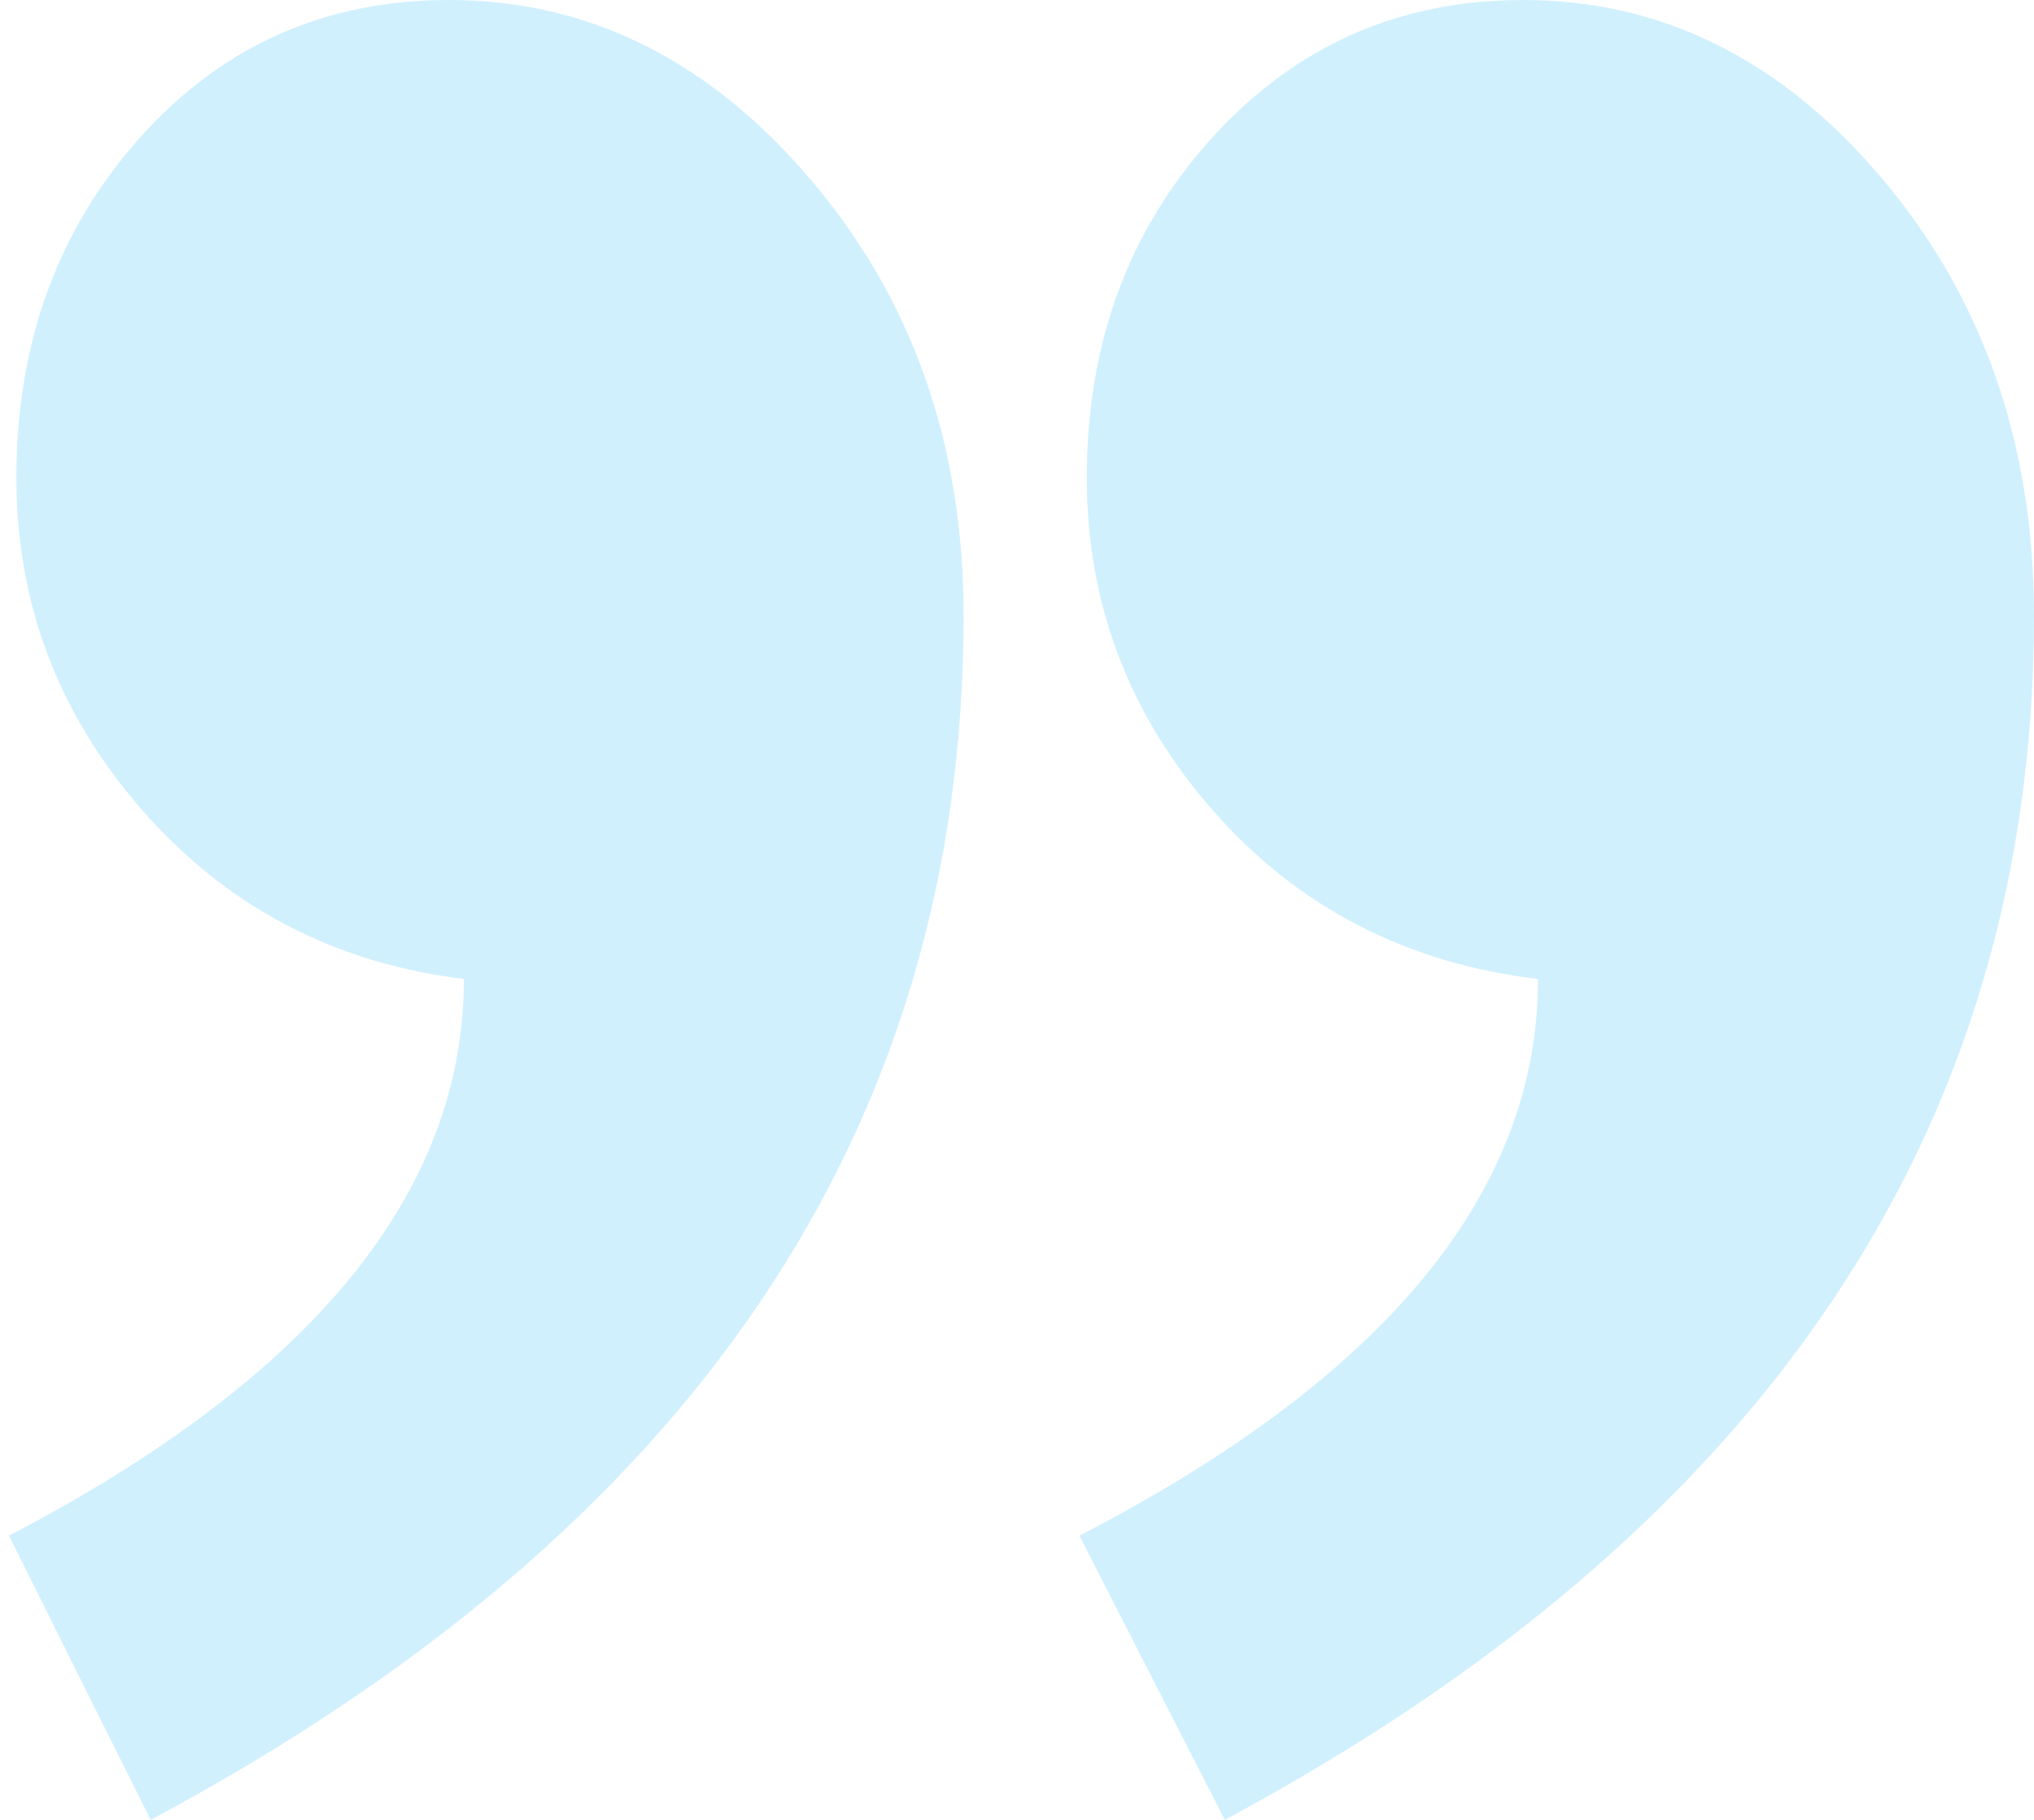<svg width="76" height="68" viewBox="0 0 76 68" fill="none" xmlns="http://www.w3.org/2000/svg">
<g opacity="0.3" clip-path="url(#clip0_8_47002)">
<path fill-rule="evenodd" clip-rule="evenodd" d="M0.333 57.38C11.666 51.479 17.333 44.547 17.333 36.581C12.502 35.991 8.508 33.902 5.35 30.312C2.191 26.723 0.612 22.568 0.612 17.848C0.612 12.833 2.145 8.604 5.21 5.163C8.276 1.721 12.131 0 16.776 0C21.978 0 26.483 2.237 30.292 6.712C34.1 11.186 36.005 16.619 36.005 23.011C36.005 42.187 25.879 57.183 5.628 68L0.333 57.38ZM40.329 57.38C51.755 51.479 57.468 44.547 57.468 36.581C52.544 35.991 48.503 33.902 45.345 30.312C42.186 26.723 40.607 22.568 40.607 17.848C40.607 12.833 42.163 8.604 45.275 5.163C48.387 1.721 52.266 0 56.91 0C62.112 0 66.594 2.237 70.357 6.712C74.119 11.186 76 16.619 76 23.011C76 42.187 65.921 57.183 45.763 68L40.329 57.38Z" fill="#64CEFC"/>
</g>
<defs>
<clipPath id="clip0_8_47002">
<rect width="76" height="68" fill="white" transform="matrix(-1 0 0 -1 76 68)"/>
</clipPath>
</defs>
</svg>
